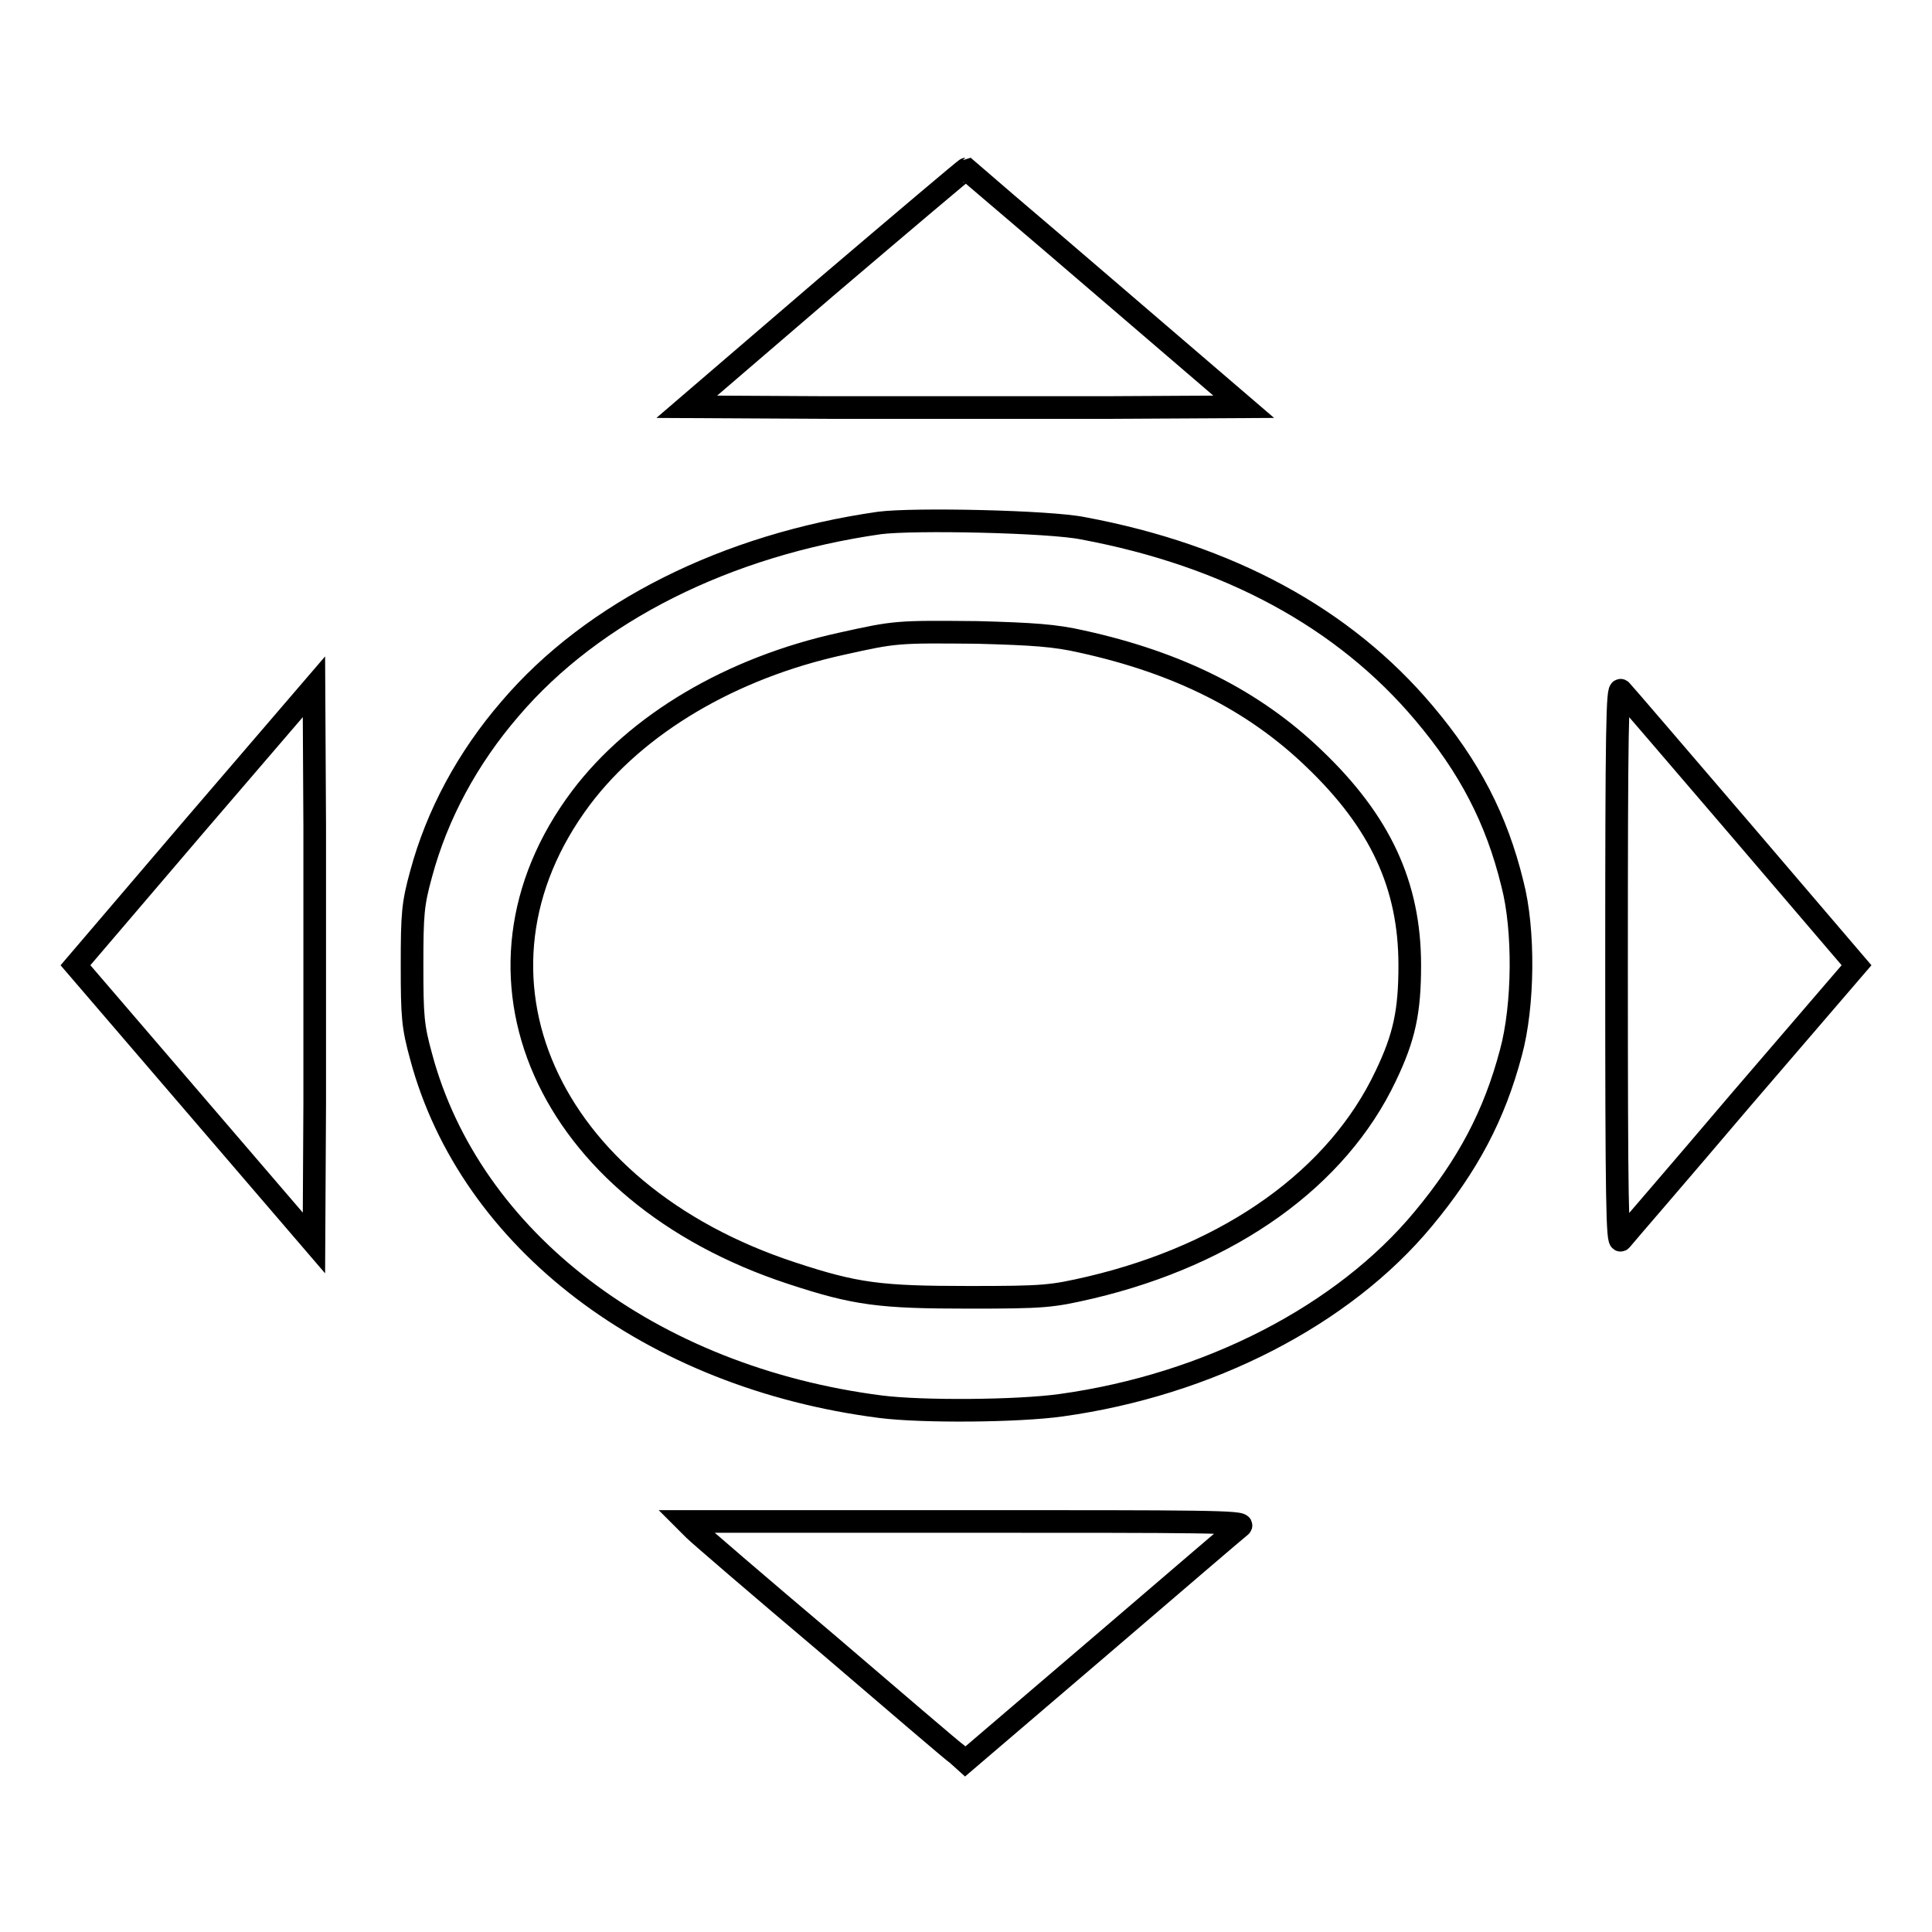 <?xml version="1.0" encoding="utf-8"?>
<!-- Svg Vector Icons : http://www.onlinewebfonts.com/icon -->
<!DOCTYPE svg PUBLIC "-//W3C//DTD SVG 1.1//EN" "http://www.w3.org/Graphics/SVG/1.1/DTD/svg11.dtd">
<svg version="1.1" xmlns="http://www.w3.org/2000/svg" xmlns:xlink="http://www.w3.org/1999/xlink" x="0px" y="0px" viewBox="0 0 256 256" enable-background="new 0 0 256 256" xml:space="preserve">
<g><g><g><path stroke-width="3" fill-opacity="0" stroke="#000000"  d="M109.4,38.1L91,53.9l18.5,0.1c10.2,0,26.8,0,36.9,0l18.4-0.1l-18.3-15.7c-10-8.6-18.4-15.7-18.5-15.8C127.9,22.4,119.5,29.5,109.4,38.1z"/><path stroke-width="3" fill-opacity="0" stroke="#000000"  d="M116.5,69.3C96.3,72.2,78.6,81,67.6,93.9c-5.7,6.6-9.7,14.1-11.8,21.9c-1.1,4-1.2,5.3-1.2,12.1c0,6.8,0.1,8.1,1.2,12.1c6.5,24.3,30.4,42.5,60.9,46.4c5.5,0.7,18.2,0.6,23.9-0.2c19.5-2.7,37.4-11.9,48-24.7c5.9-7.1,9.4-13.7,11.6-22c1.7-6.2,1.8-16.3,0.2-22.4c-2.1-8.6-5.7-15.5-11.7-22.6c-10.6-12.6-25.9-20.9-45.2-24.5C139.1,69.1,121.1,68.7,116.5,69.3z M143.3,85c12.8,2.8,22.8,7.8,30.8,15.5c8.8,8.4,12.7,16.8,12.7,27.4c0,6.1-0.7,9.5-3.2,14.7c-6.4,13.5-20.5,23.6-39.1,28c-5.2,1.2-6.1,1.3-16.1,1.3c-11.8,0-15-0.4-23.5-3.2c-32.6-10.7-45.4-39.7-27.9-63c7.4-9.8,19.9-17.2,34.5-20.4c7.2-1.6,7.3-1.6,18-1.5C136.9,84,139.8,84.2,143.3,85z"/><path stroke-width="3" fill-opacity="0" stroke="#000000"  d="M25.8,109.4L10,127.9l15.8,18.4l15.8,18.4l0.1-18.4c0-10.1,0-26.7,0-36.9l-0.1-18.4L25.8,109.4z"/><path stroke-width="3" fill-opacity="0" stroke="#000000"  d="M214.2,127.9c0,31.3,0.1,37,0.6,36.4c0.3-0.4,7.5-8.7,15.9-18.6l15.3-17.8L230.7,110c-8.4-9.8-15.6-18.2-15.9-18.5C214.3,90.9,214.2,96.6,214.2,127.9z"/><path stroke-width="3" fill-opacity="0" stroke="#000000"  d="M92,202.7c0.6,0.6,8.5,7.4,17.5,15c9,7.7,16.8,14.4,17.4,14.8l1,0.9l17.9-15.3c9.8-8.4,18.2-15.6,18.6-15.9c0.6-0.6-5.2-0.6-36.4-0.6H90.9L92,202.7z"/></g></g></g>
</svg>